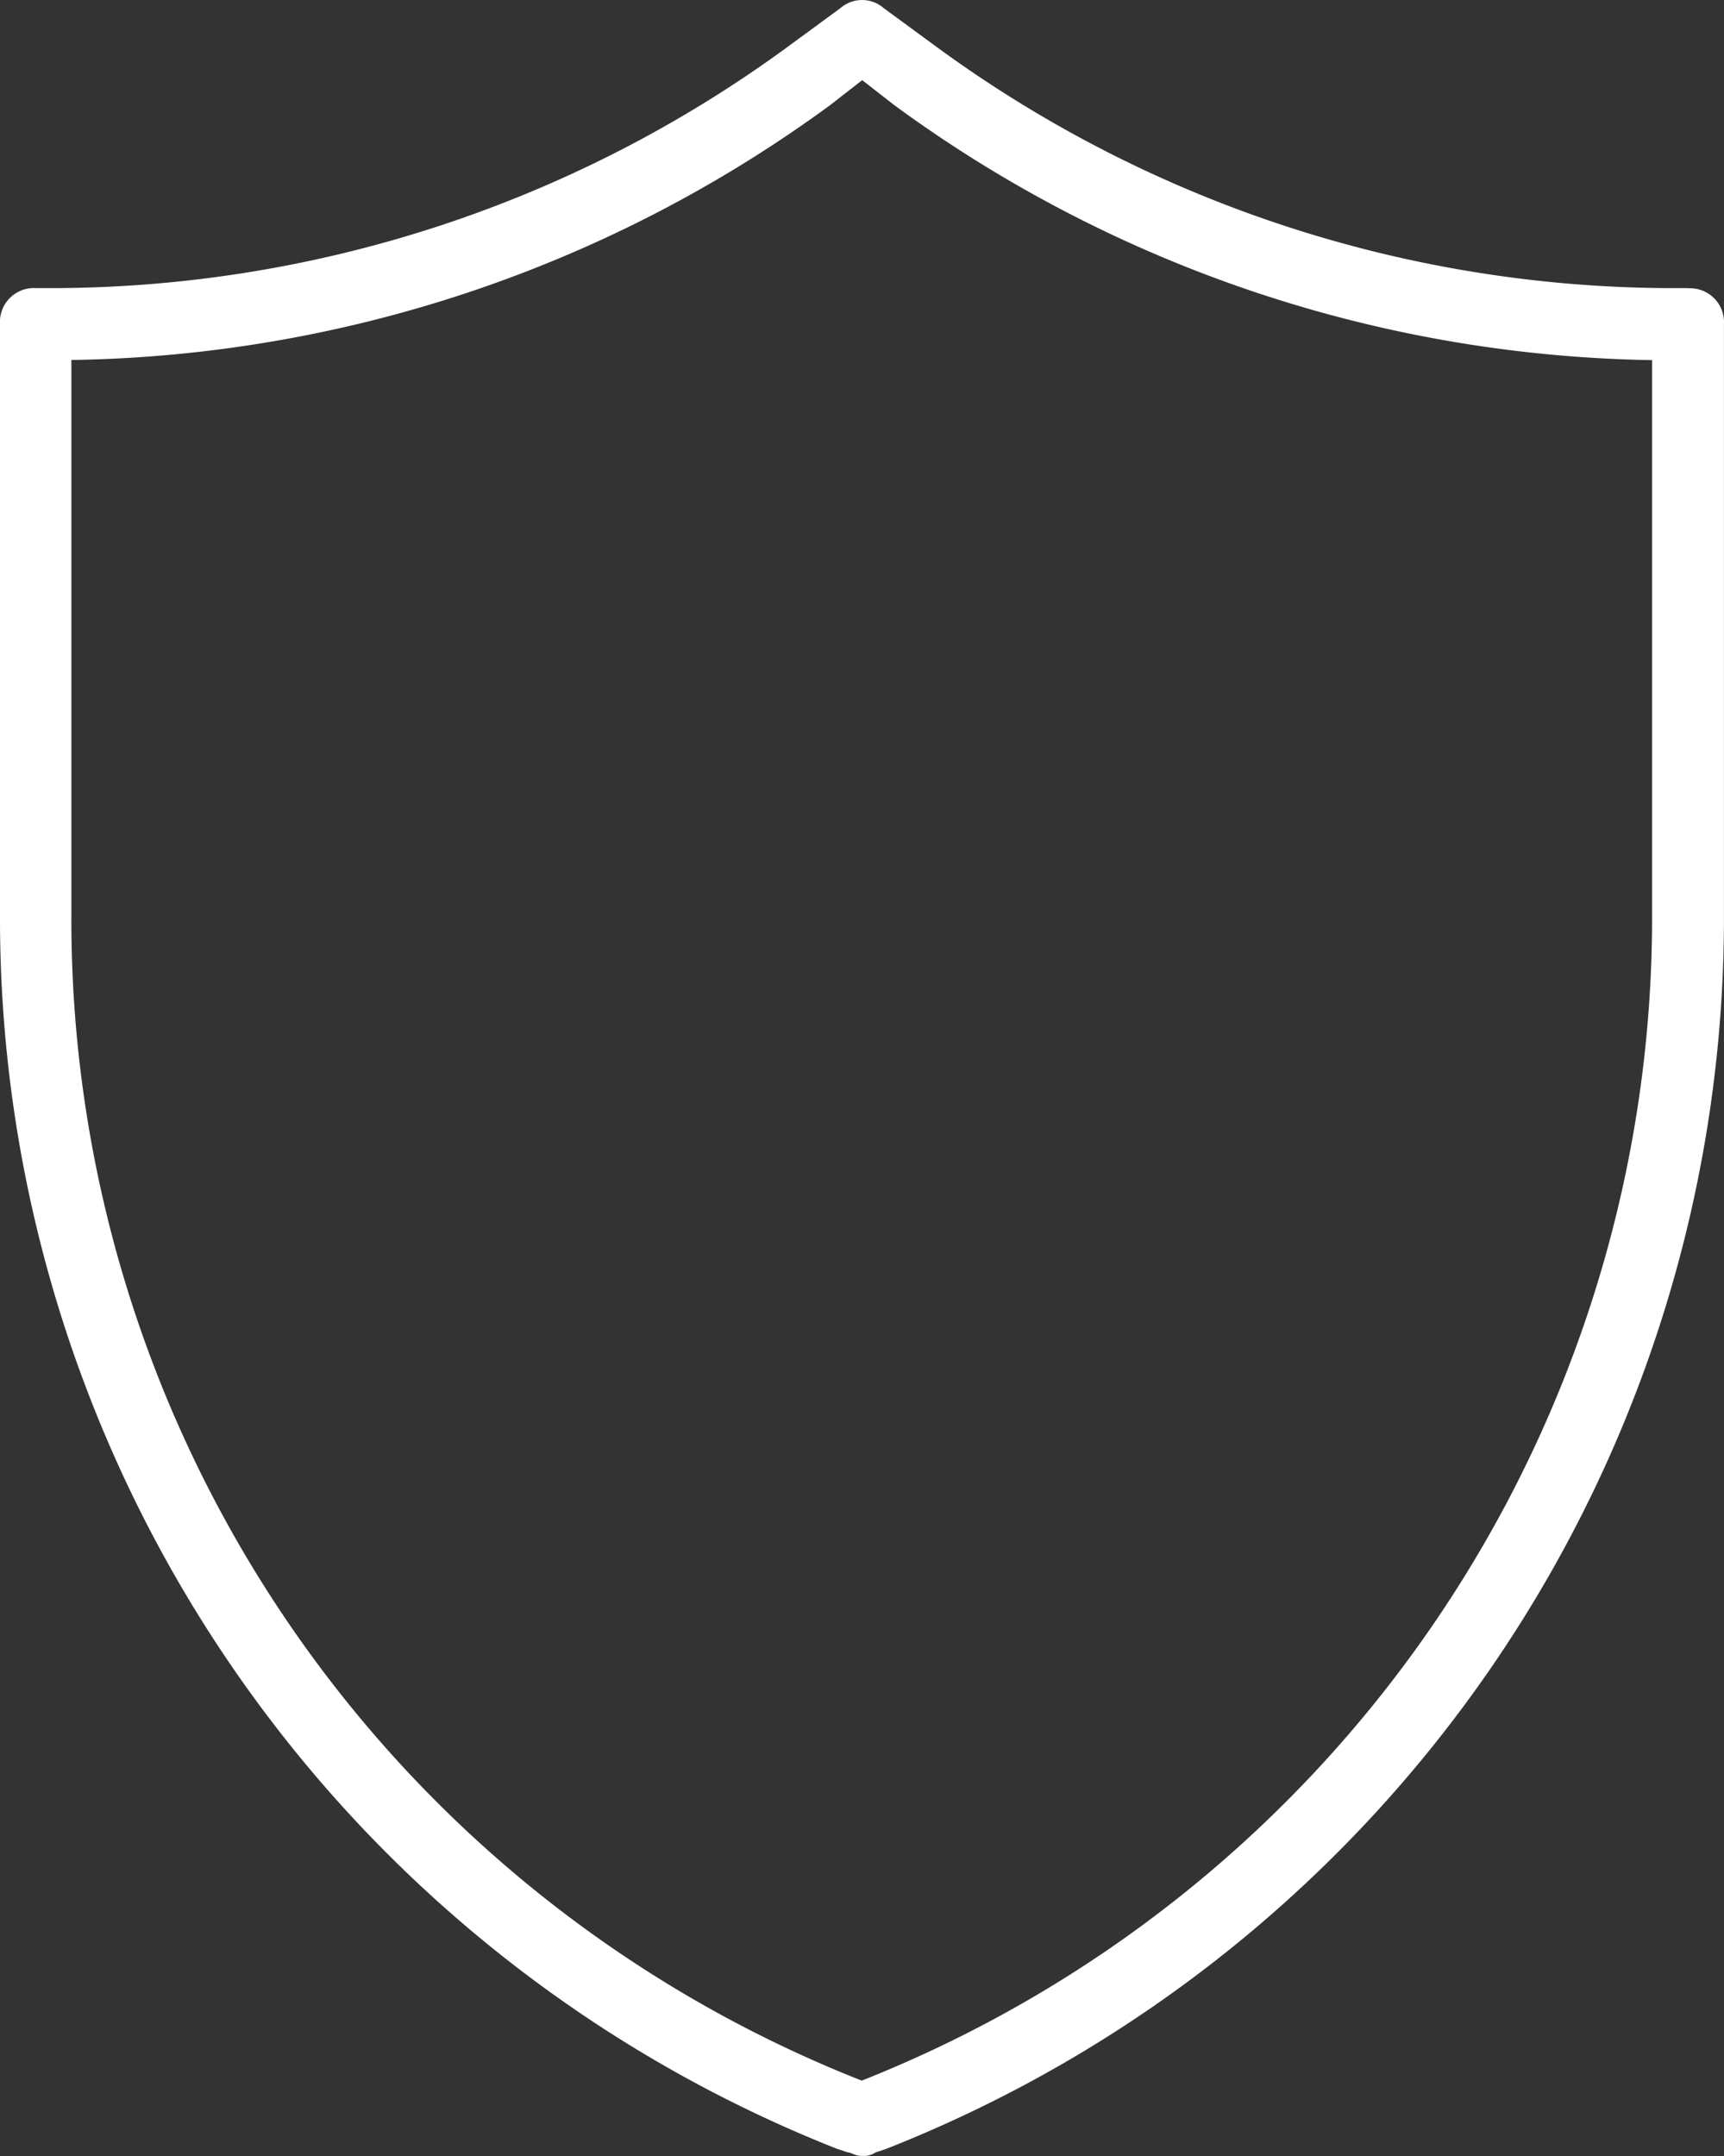 <svg xmlns="http://www.w3.org/2000/svg" xmlns:xlink="http://www.w3.org/1999/xlink" width="26.176" height="32.731" viewBox="0 0 26.176 32.731">
  <rect x="0" y="0" width="26.176" height="32.731" fill="#333333" stroke="none"/>
  <defs>
    <clipPath id="clip-path">
      <rect id="Rectangle_1286" data-name="Rectangle 1286" width="26.176" height="32.732" fill="none"/>
    </clipPath>
  </defs>
  <g id="Group_1387" data-name="Group 1387" transform="translate(-522.192 -2506.499)">
    <g id="Group_1386" data-name="Group 1386" transform="translate(523.014 2507.525)">
      <g id="Group_1401" data-name="Group 1401" transform="translate(-0.822 -1.026)">
        <g id="Group_1400" data-name="Group 1400" clip-path="url(#clip-path)">
          <path id="Path_8554" data-name="Path 8554" d="M25.63,4.375h-.163A18.945,18.945,0,0,1,14.234.723l-.818-.6a.5.5,0,0,0-.654,0l-.818.6A18.945,18.945,0,0,1,.71,4.375H.547A.515.515,0,0,0,0,4.923v8.943A20.084,20.084,0,0,0,12.707,32.622l.163.054c.054,0,.107.054.213.054a.327.327,0,0,0,.213-.054l.163-.054A20.084,20.084,0,0,0,26.175,13.865V4.923a.515.515,0,0,0-.484-.545.509.509,0,0,0-.062,0m-.545,9.488a18.991,18.991,0,0,1-12,17.721,18.939,18.939,0,0,1-12-17.721v-8.4A19.986,19.986,0,0,0,12.6,1.6l.491-.382.491.382A19.985,19.985,0,0,0,25.084,5.468Z" transform="translate(0 -0.001)" fill="#fff"/>
        </g>
      </g>
    </g>
  </g>
</svg>

